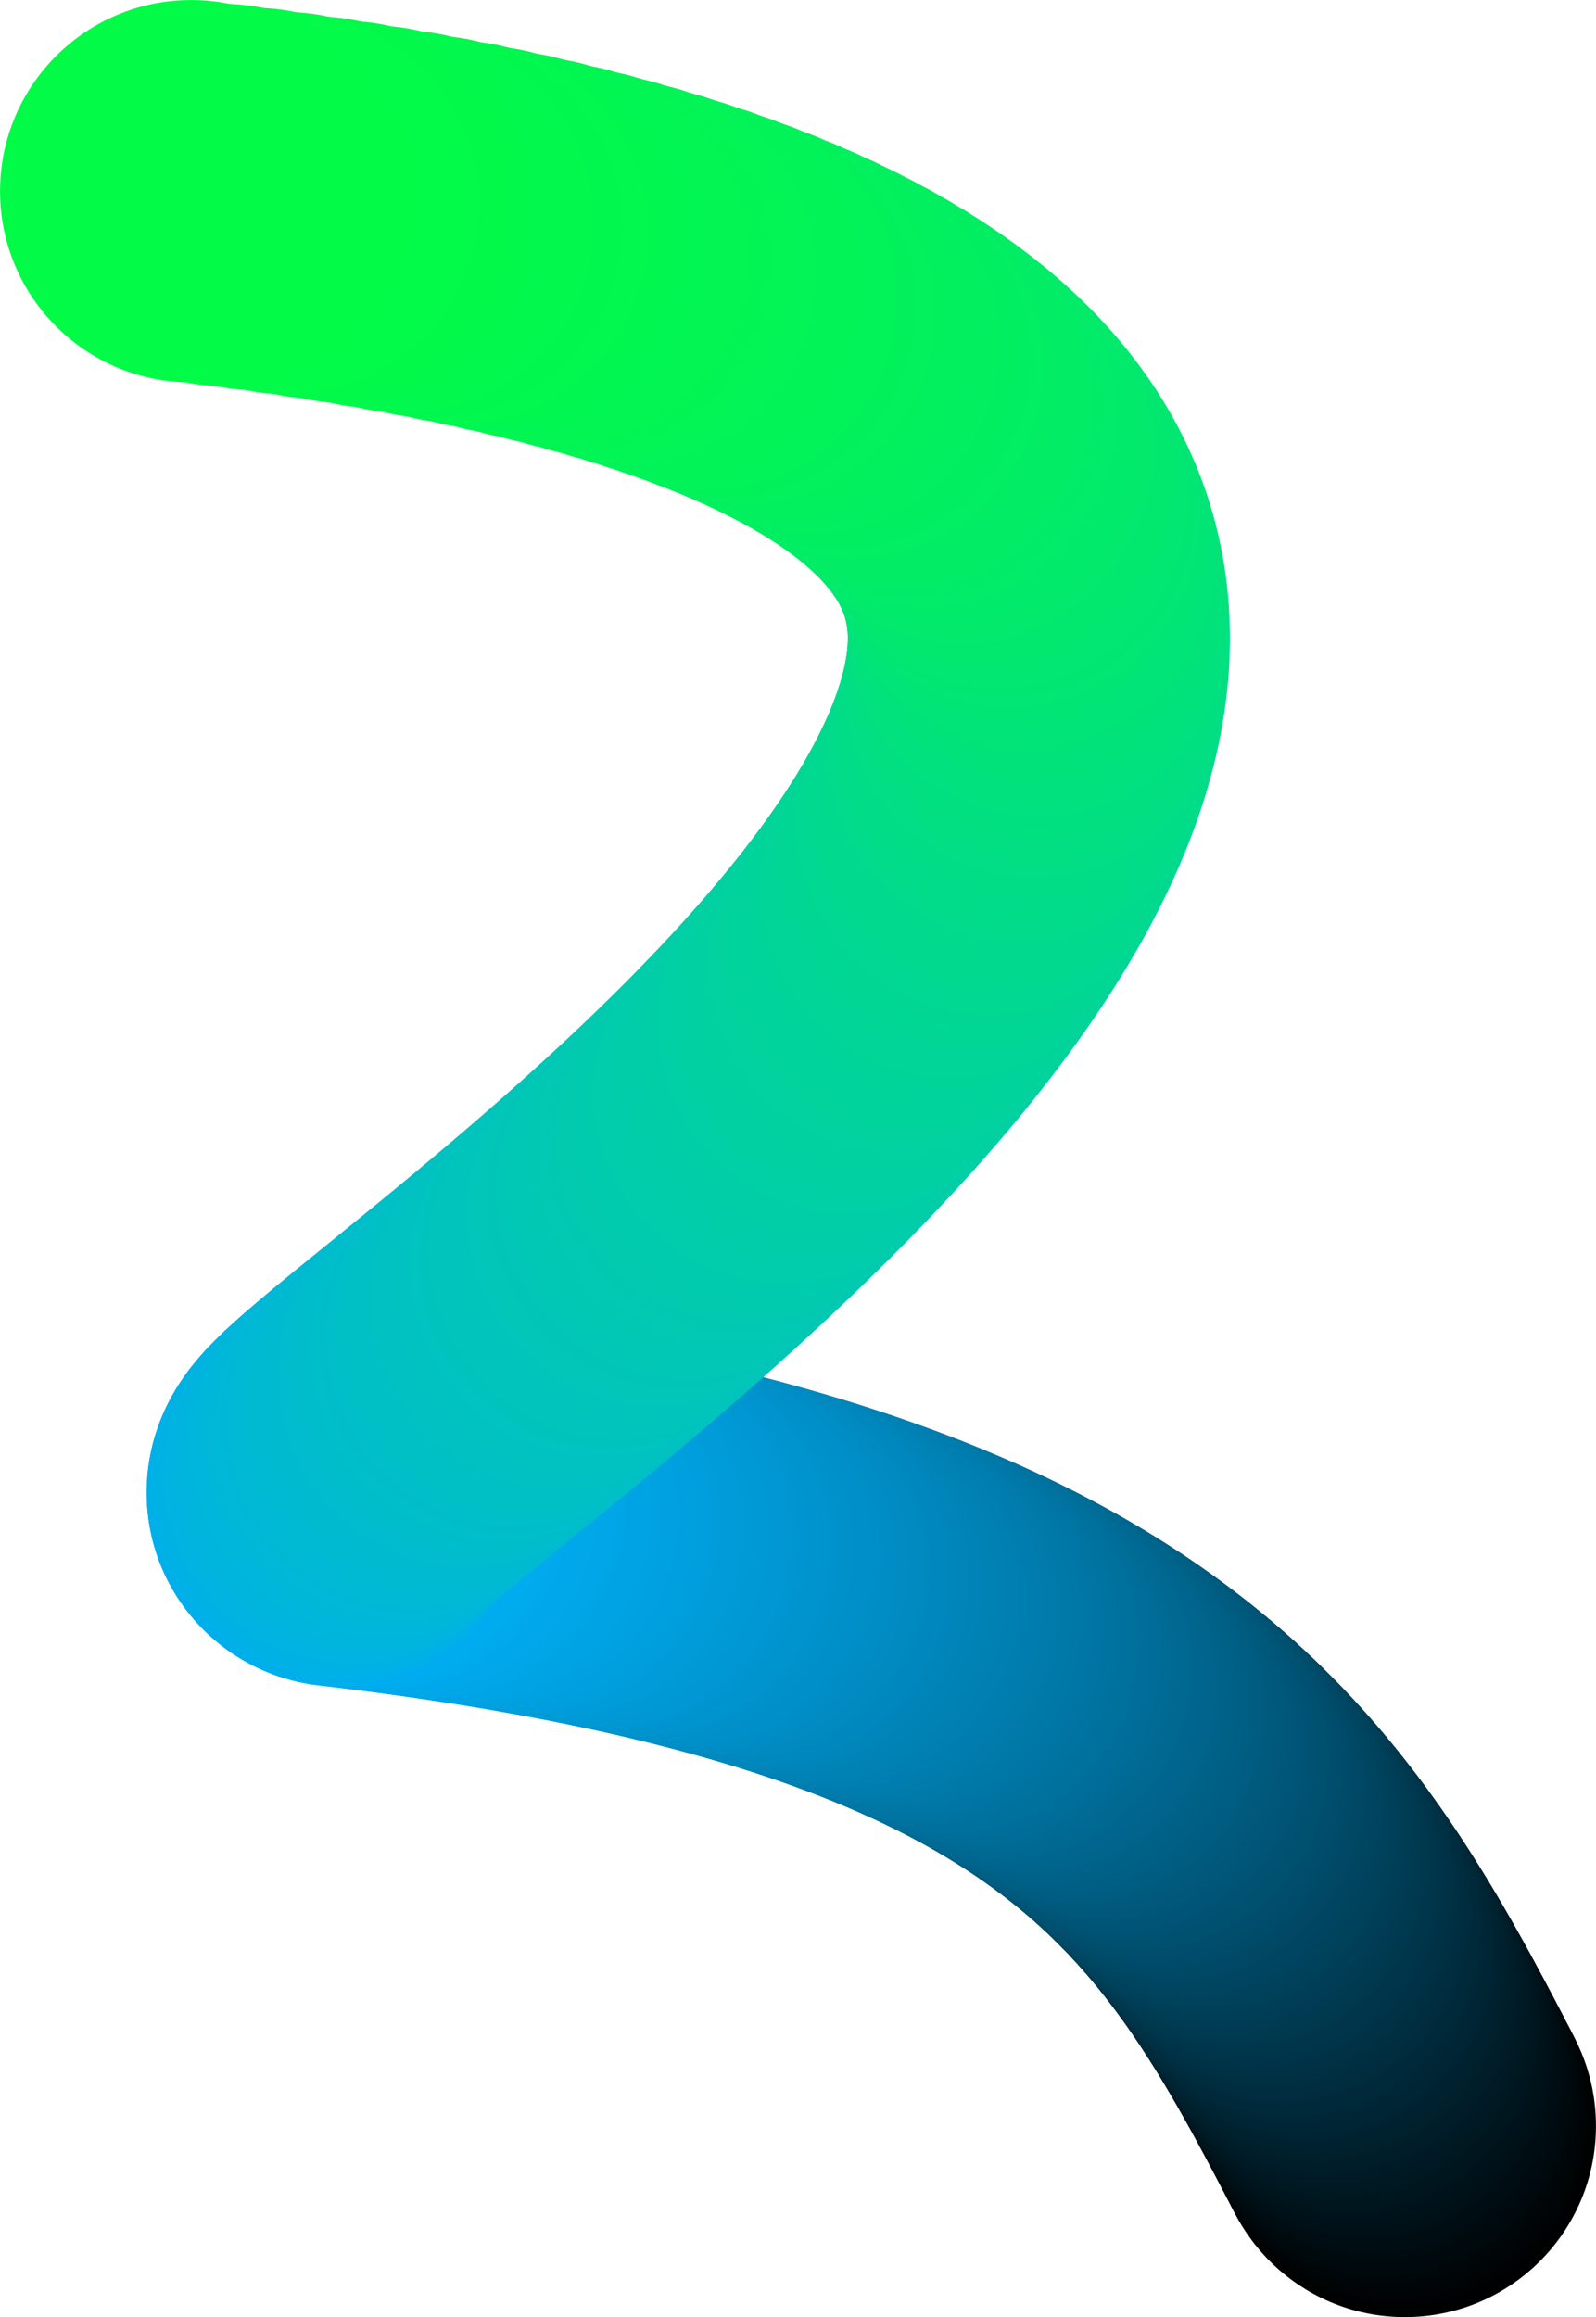 <svg xmlns="http://www.w3.org/2000/svg" viewBox="0 0 633.83 919.87"><circle cx="557.93" cy="843.98" r="75.88" style="stroke-width:0"/><circle cx="557.16" cy="842.48" r="75.88" style="fill:#000101;stroke-width:0"/><circle cx="556.39" cy="841" r="75.88" style="fill:#000102;stroke-width:0"/><circle cx="555.62" cy="839.51" r="75.88" style="fill:#000203;stroke-width:0"/><circle cx="554.84" cy="838.02" r="75.88" style="fill:#000304;stroke-width:0"/><circle cx="554.07" cy="836.54" r="75.88" style="fill:#000405;stroke-width:0"/><circle cx="553.3" cy="835.06" r="75.88" style="fill:#000406;stroke-width:0"/><circle cx="552.53" cy="833.59" r="75.88" style="fill:#000507;stroke-width:0"/><circle cx="551.76" cy="832.11" r="75.88" style="fill:#000608;stroke-width:0"/><circle cx="550.99" cy="830.64" r="75.88" style="fill:#000609;stroke-width:0"/><circle cx="550.22" cy="829.18" r="75.88" style="fill:#00070a;stroke-width:0"/><circle cx="549.45" cy="827.71" r="75.88" style="fill:#00080b;stroke-width:0"/><circle cx="548.67" cy="826.25" r="75.88" style="fill:#00090c;stroke-width:0"/><circle cx="547.9" cy="824.79" r="75.88" style="fill:#00090d;stroke-width:0"/><circle cx="547.13" cy="823.33" r="75.88" style="fill:#000a0e;stroke-width:0"/><circle cx="546.35" cy="821.87" r="75.88" style="fill:#000b0f;stroke-width:0"/><circle cx="545.58" cy="820.42" r="75.88" style="fill:#000b10;stroke-width:0"/><circle cx="544.8" cy="818.97" r="75.88" style="fill:#000c11;stroke-width:0"/><circle cx="544.02" cy="817.53" r="75.88" style="fill:#000d12;stroke-width:0"/><circle cx="543.24" cy="816.08" r="75.88" style="fill:#000e13;stroke-width:0"/><circle cx="542.46" cy="814.64" r="75.88" style="fill:#000e14;stroke-width:0"/><circle cx="541.68" cy="813.2" r="75.88" style="fill:#000f15;stroke-width:0"/><circle cx="540.89" cy="811.77" r="75.88" style="fill:#001016;stroke-width:0"/><circle cx="540.11" cy="810.34" r="75.88" style="fill:#001017;stroke-width:0"/><circle cx="539.32" cy="808.91" r="75.88" style="fill:#001118;stroke-width:0"/><circle cx="538.53" cy="807.48" r="75.88" style="fill:#001219;stroke-width:0"/><circle cx="537.74" cy="806.06" r="75.88" style="fill:#00131a;stroke-width:0"/><circle cx="536.94" cy="804.64" r="75.88" style="fill:#00131b;stroke-width:0"/><circle cx="536.14" cy="803.22" r="75.88" style="fill:#00141c;stroke-width:0"/><circle cx="535.34" cy="801.8" r="75.88" style="fill:#00151d;stroke-width:0"/><circle cx="534.54" cy="800.39" r="75.88" style="fill:#00161e;stroke-width:0"/><circle cx="533.74" cy="798.98" r="75.88" style="fill:#00161f;stroke-width:0"/><circle cx="532.93" cy="797.58" r="75.88" style="fill:#001720;stroke-width:0"/><circle cx="532.12" cy="796.17" r="75.88" style="fill:#001821;stroke-width:0"/><circle cx="531.31" cy="794.77" r="75.88" style="fill:#001822;stroke-width:0"/><circle cx="530.49" cy="793.38" r="75.88" style="fill:#001923;stroke-width:0"/><circle cx="529.67" cy="791.98" r="75.88" style="fill:#001a24;stroke-width:0"/><circle cx="528.85" cy="790.59" r="75.88" style="fill:#001b25;stroke-width:0"/><circle cx="528.02" cy="789.2" r="75.88" style="fill:#001b26;stroke-width:0"/><circle cx="527.19" cy="787.82" r="75.88" style="fill:#001c27;stroke-width:0"/><circle cx="526.36" cy="786.44" r="75.88" style="fill:#001d28;stroke-width:0"/><circle cx="525.52" cy="785.06" r="75.88" style="fill:#001d29;stroke-width:0"/><circle cx="524.68" cy="783.69" r="75.88" style="fill:#001e2a;stroke-width:0"/><circle cx="523.83" cy="782.31" r="75.88" style="fill:#001f2b;stroke-width:0"/><circle cx="522.98" cy="780.95" r="75.88" style="fill:#00202c;stroke-width:0"/><circle cx="522.13" cy="779.58" r="75.88" style="fill:#00202d;stroke-width:0"/><circle cx="521.27" cy="778.22" r="75.88" style="fill:#00212e;stroke-width:0"/><circle cx="520.41" cy="776.86" r="75.88" style="fill:#00222f;stroke-width:0"/><circle cx="519.54" cy="775.5" r="75.88" style="fill:#002230;stroke-width:0"/><circle cx="518.67" cy="774.15" r="75.88" style="fill:#002331;stroke-width:0"/><circle cx="517.79" cy="772.8" r="75.88" style="fill:#002432;stroke-width:0"/><circle cx="516.91" cy="771.45" r="75.88" style="fill:#002533;stroke-width:0"/><circle cx="516.03" cy="770.11" r="75.88" style="fill:#002534;stroke-width:0"/><circle cx="515.13" cy="768.77" r="75.88" style="fill:#002635;stroke-width:0"/><circle cx="514.24" cy="767.44" r="75.88" style="fill:#002736;stroke-width:0"/><circle cx="513.33" cy="766.1" r="75.88" style="fill:#002737;stroke-width:0"/><circle cx="512.43" cy="764.77" r="75.88" style="fill:#002838;stroke-width:0"/><circle cx="511.51" cy="763.45" r="75.88" style="fill:#002939;stroke-width:0"/><circle cx="510.59" cy="762.13" r="75.88" style="fill:#002a3a;stroke-width:0"/><circle cx="509.67" cy="760.81" r="75.88" style="fill:#002a3b;stroke-width:0"/><circle cx="508.74" cy="759.49" r="75.88" style="fill:#002b3c;stroke-width:0"/><circle cx="507.8" cy="758.18" r="75.88" style="fill:#002c3d;stroke-width:0"/><circle cx="506.86" cy="756.87" r="75.88" style="fill:#002c3e;stroke-width:0"/><circle cx="505.91" cy="755.56" r="75.88" style="fill:#002d3f;stroke-width:0"/><circle cx="504.96" cy="754.26" r="75.88" style="fill:#002e40;stroke-width:0"/><circle cx="503.99" cy="752.96" r="75.88" style="fill:#002f41;stroke-width:0"/><circle cx="503.02" cy="751.67" r="75.88" style="fill:#002f42;stroke-width:0"/><circle cx="502.05" cy="750.38" r="75.88" style="fill:#003043;stroke-width:0"/><circle cx="501.07" cy="749.09" r="75.88" style="fill:#003144;stroke-width:0"/><circle cx="500.08" cy="747.81" r="75.88" style="fill:#003145;stroke-width:0"/><circle cx="499.08" cy="746.53" r="75.88" style="fill:#003246;stroke-width:0"/><circle cx="498.08" cy="745.25" r="75.88" style="fill:#003347;stroke-width:0"/><circle cx="497.07" cy="743.97" r="75.88" style="fill:#003448;stroke-width:0"/><circle cx="496.05" cy="742.7" r="75.88" style="fill:#003449;stroke-width:0"/><circle cx="495.03" cy="741.44" r="75.88" style="fill:#00354a;stroke-width:0"/><circle cx="494" cy="740.18" r="75.88" style="fill:#00364b;stroke-width:0"/><circle cx="492.96" cy="738.92" r="75.88" style="fill:#00364c;stroke-width:0"/><circle cx="491.91" cy="737.66" r="75.88" style="fill:#00374d;stroke-width:0"/><circle cx="490.85" cy="736.41" r="75.88" style="fill:#00384e;stroke-width:0"/><circle cx="489.79" cy="735.16" r="75.88" style="fill:#00394f;stroke-width:0"/><circle cx="488.72" cy="733.92" r="75.88" style="fill:#003950;stroke-width:0"/><circle cx="487.64" cy="732.68" r="75.88" style="fill:#003a51;stroke-width:0"/><circle cx="486.55" cy="731.44" r="75.88" style="fill:#003b52;stroke-width:0"/><circle cx="485.45" cy="730.21" r="75.88" style="fill:#003b53;stroke-width:0"/><circle cx="484.34" cy="728.98" r="75.88" style="fill:#003c54;stroke-width:0"/><circle cx="483.23" cy="727.76" r="75.88" style="fill:#003d55;stroke-width:0"/><circle cx="482.11" cy="726.54" r="75.88" style="fill:#003e56;stroke-width:0"/><circle cx="480.98" cy="725.32" r="75.88" style="fill:#003e57;stroke-width:0"/><circle cx="479.83" cy="724.1" r="75.88" style="fill:#003f58;stroke-width:0"/><circle cx="478.68" cy="722.89" r="75.88" style="fill:#004059;stroke-width:0"/><circle cx="477.53" cy="721.69" r="75.88" style="fill:#00415a;stroke-width:0"/><circle cx="476.36" cy="720.49" r="75.88" style="fill:#00415b;stroke-width:0"/><circle cx="475.18" cy="719.29" r="75.88" style="fill:#00425c;stroke-width:0"/><circle cx="473.99" cy="718.1" r="75.88" style="fill:#00435d;stroke-width:0"/><circle cx="472.79" cy="716.91" r="75.88" style="fill:#00435e;stroke-width:0"/><circle cx="471.59" cy="715.72" r="75.88" style="fill:#00445f;stroke-width:0"/><circle cx="470.37" cy="714.54" r="75.88" style="fill:#004560;stroke-width:0"/><circle cx="469.14" cy="713.36" r="75.88" style="fill:#004661;stroke-width:0"/><circle cx="467.91" cy="712.19" r="75.88" style="fill:#004662;stroke-width:0"/><circle cx="466.66" cy="711.02" r="75.88" style="fill:#004763;stroke-width:0"/><circle cx="465.4" cy="709.85" r="75.88" style="fill:#004864;stroke-width:0"/><circle cx="464.13" cy="708.69" r="75.88" style="fill:#004865;stroke-width:0"/><circle cx="462.86" cy="707.53" r="75.88" style="fill:#004966;stroke-width:0"/><circle cx="461.57" cy="706.38" r="75.88" style="fill:#004a67;stroke-width:0"/><circle cx="460.27" cy="705.23" r="75.88" style="fill:#004b68;stroke-width:0"/><circle cx="458.96" cy="704.08" r="75.88" style="fill:#004b69;stroke-width:0"/><circle cx="457.63" cy="702.94" r="75.88" style="fill:#004c6a;stroke-width:0"/><circle cx="456.3" cy="701.8" r="75.88" style="fill:#004d6b;stroke-width:0"/><circle cx="454.96" cy="700.67" r="75.88" style="fill:#004d6c;stroke-width:0"/><circle cx="453.6" cy="699.54" r="75.88" style="fill:#004e6d;stroke-width:0"/><circle cx="452.23" cy="698.42" r="75.88" style="fill:#004f6e;stroke-width:0"/><circle cx="450.86" cy="697.3" r="75.88" style="fill:#00506f;stroke-width:0"/><circle cx="449.47" cy="696.18" r="75.88" style="fill:#005070;stroke-width:0"/><circle cx="448.06" cy="695.07" r="75.88" style="fill:#005171;stroke-width:0"/><circle cx="446.65" cy="693.96" r="75.88" style="fill:#005272;stroke-width:0"/><circle cx="445.22" cy="692.86" r="75.88" style="fill:#005273;stroke-width:0"/><circle cx="443.79" cy="691.76" r="75.88" style="fill:#005374;stroke-width:0"/><circle cx="442.34" cy="690.66" r="75.88" style="fill:#005475;stroke-width:0"/><circle cx="440.87" cy="689.57" r="75.88" style="fill:#005576;stroke-width:0"/><circle cx="439.4" cy="688.49" r="75.88" style="fill:#057;stroke-width:0"/><circle cx="437.91" cy="687.4" r="75.88" style="fill:#005678;stroke-width:0"/><circle cx="436.41" cy="686.33" r="75.88" style="fill:#005779;stroke-width:0"/><circle cx="434.9" cy="685.25" r="75.88" style="fill:#00577a;stroke-width:0"/><circle cx="433.37" cy="684.18" r="75.88" style="fill:#00587b;stroke-width:0"/><circle cx="431.83" cy="683.12" r="75.88" style="fill:#00597c;stroke-width:0"/><circle cx="430.28" cy="682.06" r="75.88" style="fill:#005a7d;stroke-width:0"/><circle cx="428.72" cy="681" r="75.88" style="fill:#005a7e;stroke-width:0"/><circle cx="427.14" cy="679.95" r="75.88" style="fill:#005b7f;stroke-width:0"/><circle cx="425.55" cy="678.91" r="75.88" style="fill:#005c80;stroke-width:0"/><circle cx="423.94" cy="677.87" r="75.88" style="fill:#005c81;stroke-width:0"/><circle cx="422.32" cy="676.83" r="75.88" style="fill:#005d82;stroke-width:0"/><circle cx="420.69" cy="675.79" r="75.88" style="fill:#005e83;stroke-width:0"/><circle cx="419.04" cy="674.77" r="75.88" style="fill:#005f84;stroke-width:0"/><circle cx="417.38" cy="673.74" r="75.88" style="fill:#005f85;stroke-width:0"/><circle cx="415.71" cy="672.72" r="75.88" style="fill:#006086;stroke-width:0"/><circle cx="414.02" cy="671.71" r="75.88" style="fill:#006187;stroke-width:0"/><circle cx="412.31" cy="670.7" r="75.88" style="fill:#006188;stroke-width:0"/><circle cx="410.59" cy="669.69" r="75.88" style="fill:#006289;stroke-width:0"/><circle cx="408.86" cy="668.69" r="75.88" style="fill:#00638a;stroke-width:0"/><circle cx="407.12" cy="667.7" r="75.88" style="fill:#00648b;stroke-width:0"/><circle cx="405.35" cy="666.7" r="75.88" style="fill:#00648c;stroke-width:0"/><circle cx="403.58" cy="665.72" r="75.88" style="fill:#00658d;stroke-width:0"/><circle cx="401.79" cy="664.74" r="75.88" style="fill:#00668e;stroke-width:0"/><circle cx="399.98" cy="663.76" r="75.88" style="fill:#00668f;stroke-width:0"/><circle cx="398.16" cy="662.79" r="75.88" style="fill:#006790;stroke-width:0"/><circle cx="396.32" cy="661.82" r="75.88" style="fill:#006891;stroke-width:0"/><circle cx="394.47" cy="660.85" r="75.88" style="fill:#006992;stroke-width:0"/><circle cx="392.6" cy="659.9" r="75.88" style="fill:#006993;stroke-width:0"/><circle cx="390.71" cy="658.94" r="75.88" style="fill:#006a94;stroke-width:0"/><circle cx="388.81" cy="657.99" r="75.88" style="fill:#006b95;stroke-width:0"/><circle cx="386.9" cy="657.05" r="75.88" style="fill:#006c96;stroke-width:0"/><circle cx="384.97" cy="656.11" r="75.88" style="fill:#006c97;stroke-width:0"/><circle cx="383.02" cy="655.17" r="75.88" style="fill:#006d98;stroke-width:0"/><circle cx="381.06" cy="654.25" r="75.88" style="fill:#006e99;stroke-width:0"/><circle cx="379.08" cy="653.32" r="75.88" style="fill:#006e9a;stroke-width:0"/><circle cx="377.08" cy="652.4" r="75.88" style="fill:#006f9b;stroke-width:0"/><circle cx="375.07" cy="651.49" r="75.88" style="fill:#00709c;stroke-width:0"/><circle cx="373.04" cy="650.58" r="75.88" style="fill:#00719d;stroke-width:0"/><circle cx="370.99" cy="649.67" r="75.88" style="fill:#00719e;stroke-width:0"/><circle cx="368.93" cy="648.77" r="75.88" style="fill:#00729f;stroke-width:0"/><circle cx="366.85" cy="647.88" r="75.88" style="fill:#0073a0;stroke-width:0"/><circle cx="364.75" cy="646.99" r="75.88" style="fill:#0073a1;stroke-width:0"/><circle cx="362.63" cy="646.1" r="75.88" style="fill:#0074a2;stroke-width:0"/><circle cx="360.5" cy="645.22" r="75.88" style="fill:#0075a3;stroke-width:0"/><circle cx="358.35" cy="644.35" r="75.88" style="fill:#0076a4;stroke-width:0"/><circle cx="356.18" cy="643.48" r="75.88" style="fill:#0076a5;stroke-width:0"/><circle cx="354" cy="642.61" r="75.88" style="fill:#0077a6;stroke-width:0"/><circle cx="351.8" cy="641.75" r="75.88" style="fill:#0078a7;stroke-width:0"/><circle cx="349.58" cy="640.9" r="75.88" style="fill:#0078a8;stroke-width:0"/><circle cx="347.34" cy="640.05" r="75.88" style="fill:#0079a9;stroke-width:0"/><circle cx="345.08" cy="639.2" r="75.88" style="fill:#007aaa;stroke-width:0"/><circle cx="342.81" cy="638.36" r="75.88" style="fill:#007bab;stroke-width:0"/><circle cx="340.52" cy="637.53" r="75.88" style="fill:#007bac;stroke-width:0"/><circle cx="338.2" cy="636.7" r="75.88" style="fill:#007cad;stroke-width:0"/><circle cx="335.87" cy="635.87" r="75.88" style="fill:#007dae;stroke-width:0"/><circle cx="333.53" cy="635.06" r="75.88" style="fill:#007daf;stroke-width:0"/><circle cx="331.16" cy="634.24" r="75.88" style="fill:#007eb0;stroke-width:0"/><circle cx="328.77" cy="633.43" r="75.88" style="fill:#007fb1;stroke-width:0"/><circle cx="326.37" cy="632.63" r="75.88" style="fill:#0080b2;stroke-width:0"/><circle cx="323.94" cy="631.83" r="75.88" style="fill:#0080b3;stroke-width:0"/><circle cx="321.5" cy="631.04" r="75.88" style="fill:#0081b4;stroke-width:0"/><circle cx="319.04" cy="630.25" r="75.88" style="fill:#0082b5;stroke-width:0"/><circle cx="316.55" cy="629.47" r="75.88" style="fill:#0082b6;stroke-width:0"/><circle cx="314.05" cy="628.7" r="75.88" style="fill:#0083b7;stroke-width:0"/><circle cx="311.53" cy="627.92" r="75.88" style="fill:#0084b8;stroke-width:0"/><circle cx="308.99" cy="627.16" r="75.88" style="fill:#0085b9;stroke-width:0"/><circle cx="306.43" cy="626.4" r="75.88" style="fill:#0085ba;stroke-width:0"/><circle cx="303.85" cy="625.64" r="75.88" style="fill:#0086bb;stroke-width:0"/><circle cx="301.25" cy="624.89" r="75.88" style="fill:#0087bc;stroke-width:0"/><circle cx="298.63" cy="624.15" r="75.88" style="fill:#0087bd;stroke-width:0"/><circle cx="295.98" cy="623.41" r="75.88" style="fill:#0088be;stroke-width:0"/><circle cx="293.32" cy="622.68" r="75.88" style="fill:#0089bf;stroke-width:0"/><circle cx="290.64" cy="621.95" r="75.88" style="fill:#008ac0;stroke-width:0"/><circle cx="287.94" cy="621.23" r="75.88" style="fill:#008ac1;stroke-width:0"/><circle cx="285.21" cy="620.51" r="75.88" style="fill:#008bc2;stroke-width:0"/><circle cx="282.47" cy="619.8" r="75.88" style="fill:#008cc3;stroke-width:0"/><circle cx="279.7" cy="619.09" r="75.88" style="fill:#008cc4;stroke-width:0"/><circle cx="276.92" cy="618.39" r="75.88" style="fill:#008dc5;stroke-width:0"/><circle cx="274.11" cy="617.7" r="75.88" style="fill:#008ec6;stroke-width:0"/><circle cx="271.28" cy="617.01" r="75.88" style="fill:#008fc7;stroke-width:0"/><circle cx="268.43" cy="616.32" r="75.88" style="fill:#008fc8;stroke-width:0"/><circle cx="265.56" cy="615.64" r="75.88" style="fill:#0090c9;stroke-width:0"/><circle cx="262.66" cy="614.97" r="75.88" style="fill:#0091ca;stroke-width:0"/><circle cx="259.75" cy="614.3" r="75.88" style="fill:#0091cb;stroke-width:0"/><circle cx="256.81" cy="613.64" r="75.88" style="fill:#0092cc;stroke-width:0"/><circle cx="253.85" cy="612.99" r="75.88" style="fill:#0093cd;stroke-width:0"/><circle cx="250.87" cy="612.34" r="75.88" style="fill:#0094ce;stroke-width:0"/><circle cx="247.86" cy="611.69" r="75.88" style="fill:#0094cf;stroke-width:0"/><circle cx="244.84" cy="611.06" r="75.88" style="fill:#0095d0;stroke-width:0"/><circle cx="241.79" cy="610.42" r="75.88" style="fill:#0096d1;stroke-width:0"/><circle cx="238.72" cy="609.8" r="75.88" style="fill:#0097d2;stroke-width:0"/><circle cx="235.62" cy="609.17" r="75.88" style="fill:#0097d3;stroke-width:0"/><circle cx="232.51" cy="608.56" r="75.88" style="fill:#0098d4;stroke-width:0"/><circle cx="229.37" cy="607.95" r="75.88" style="fill:#0099d5;stroke-width:0"/><circle cx="226.21" cy="607.35" r="75.88" style="fill:#0099d6;stroke-width:0"/><circle cx="223.02" cy="606.75" r="75.88" style="fill:#009ad7;stroke-width:0"/><circle cx="219.81" cy="606.15" r="75.88" style="fill:#009bd8;stroke-width:0"/><circle cx="216.58" cy="605.57" r="75.88" style="fill:#009cd9;stroke-width:0"/><circle cx="213.32" cy="604.99" r="75.88" style="fill:#009cda;stroke-width:0"/><circle cx="210.05" cy="604.41" r="75.88" style="fill:#009ddb;stroke-width:0"/><circle cx="206.74" cy="603.84" r="75.88" style="fill:#009edc;stroke-width:0"/><circle cx="203.42" cy="603.28" r="75.88" style="fill:#009edd;stroke-width:0"/><circle cx="200.07" cy="602.72" r="75.88" style="fill:#009fde;stroke-width:0"/><circle cx="196.69" cy="602.17" r="75.88" style="fill:#00a0df;stroke-width:0"/><circle cx="193.29" cy="601.63" r="75.88" style="fill:#00a1e0;stroke-width:0"/><circle cx="189.87" cy="601.09" r="75.88" style="fill:#00a1e1;stroke-width:0"/><circle cx="186.43" cy="600.56" r="75.88" style="fill:#00a2e2;stroke-width:0"/><circle cx="182.95" cy="600.03" r="75.88" style="fill:#00a3e3;stroke-width:0"/><circle cx="179.46" cy="599.51" r="75.88" style="fill:#00a3e4;stroke-width:0"/><circle cx="175.94" cy="598.99" r="75.88" style="fill:#00a4e5;stroke-width:0"/><circle cx="172.39" cy="598.48" r="75.88" style="fill:#00a5e6;stroke-width:0"/><circle cx="168.82" cy="597.98" r="75.88" style="fill:#00a6e7;stroke-width:0"/><circle cx="165.23" cy="597.48" r="75.88" style="fill:#00a6e8;stroke-width:0"/><circle cx="161.61" cy="596.99" r="75.88" style="fill:#00a7e9;stroke-width:0"/><circle cx="157.97" cy="596.51" r="75.88" style="fill:#00a8ea;stroke-width:0"/><circle cx="154.29" cy="596.03" r="75.88" style="fill:#00a8eb;stroke-width:0"/><circle cx="150.6" cy="595.56" r="75.88" style="fill:#00a9ec;stroke-width:0"/><circle cx="146.88" cy="595.09" r="75.88" style="fill:#00aaed;stroke-width:0"/><circle cx="143.13" cy="594.63" r="75.88" style="fill:#00abee;stroke-width:0"/><circle cx="139.36" cy="594.18" r="75.88" style="fill:#00abef;stroke-width:0"/><circle cx="135.56" cy="593.73" r="75.88" style="fill:#00acf0;stroke-width:0"/><circle cx="134.97" cy="593.61" r="75.88" style="fill:#00acef;stroke-width:0"/><circle cx="134.54" cy="593.4" r="75.88" style="fill:#00adee;stroke-width:0"/><circle cx="134.25" cy="593.1" r="75.88" style="fill:#00aded;stroke-width:0"/><circle cx="134.12" cy="592.72" r="75.88" style="fill:#00aeec;stroke-width:0"/><circle cx="134.13" cy="592.26" r="75.88" style="fill:#00aeeb;stroke-width:0"/><circle cx="134.29" cy="591.71" r="75.88" style="fill:#00afea;stroke-width:0"/><circle cx="134.58" cy="591.08" r="75.88" style="fill:#00afe9;stroke-width:0"/><circle cx="135.02" cy="590.36" r="75.88" style="fill:#00b0e8;stroke-width:0"/><circle cx="135.59" cy="589.57" r="75.88" style="fill:#00b0e7;stroke-width:0"/><circle cx="136.29" cy="588.7" r="75.88" style="fill:#00b1e6;stroke-width:0"/><circle cx="137.13" cy="587.75" r="75.88" style="fill:#00b1e5;stroke-width:0"/><circle cx="138.09" cy="586.72" r="75.88" style="fill:#00b2e4;stroke-width:0"/><circle cx="139.17" cy="585.61" r="75.88" style="fill:#00b2e3;stroke-width:0"/><circle cx="140.38" cy="584.43" r="75.88" style="fill:#00b3e2;stroke-width:0"/><circle cx="141.71" cy="583.17" r="75.88" style="fill:#00b3e1;stroke-width:0"/><circle cx="143.15" cy="581.84" r="75.88" style="fill:#00b3e0;stroke-width:0"/><circle cx="144.71" cy="580.43" r="75.88" style="fill:#00b4df;stroke-width:0"/><circle cx="146.38" cy="578.96" r="75.88" style="fill:#00b4de;stroke-width:0"/><circle cx="148.15" cy="577.41" r="75.88" style="fill:#00b5dd;stroke-width:0"/><circle cx="150.04" cy="575.79" r="75.88" style="fill:#00b5dc;stroke-width:0"/><circle cx="152.02" cy="574.1" r="75.88" style="fill:#00b6db;stroke-width:0"/><circle cx="154.11" cy="572.35" r="75.88" style="fill:#00b6da;stroke-width:0"/><circle cx="156.29" cy="570.52" r="75.88" style="fill:#00b7d9;stroke-width:0"/><circle cx="158.57" cy="568.63" r="75.88" style="fill:#00b7d8;stroke-width:0"/><circle cx="160.94" cy="566.68" r="75.88" style="fill:#00b8d7;stroke-width:0"/><circle cx="163.4" cy="564.66" r="75.88" style="fill:#00b8d6;stroke-width:0"/><circle cx="165.95" cy="562.57" r="75.88" style="fill:#00b9d5;stroke-width:0"/><circle cx="168.58" cy="560.43" r="75.88" style="fill:#00b9d4;stroke-width:0"/><circle cx="171.29" cy="558.22" r="75.88" style="fill:#00b9d3;stroke-width:0"/><circle cx="174.08" cy="555.95" r="75.88" style="fill:#00bad2;stroke-width:0"/><circle cx="176.95" cy="553.62" r="75.88" style="fill:#00bad1;stroke-width:0"/><circle cx="179.89" cy="551.23" r="75.88" style="fill:#00bbd0;stroke-width:0"/><circle cx="182.9" cy="548.78" r="75.88" style="fill:#00bbcf;stroke-width:0"/><circle cx="185.98" cy="546.28" r="75.88" style="fill:#00bcce;stroke-width:0"/><circle cx="189.12" cy="543.72" r="75.88" style="fill:#00bccd;stroke-width:0"/><circle cx="192.33" cy="541.1" r="75.88" style="fill:#00bdcc;stroke-width:0"/><circle cx="195.6" cy="538.43" r="75.88" style="fill:#00bdcb;stroke-width:0"/><circle cx="198.92" cy="535.71" r="75.88" style="fill:#00beca;stroke-width:0"/><circle cx="202.3" cy="532.93" r="75.88" style="fill:#00bec9;stroke-width:0"/><circle cx="205.72" cy="530.11" r="75.88" style="fill:#00bfc8;stroke-width:0"/><circle cx="209.2" cy="527.23" r="75.88" style="fill:#00bfc7;stroke-width:0"/><circle cx="212.73" cy="524.3" r="75.88" style="fill:#00c0c6;stroke-width:0"/><circle cx="216.29" cy="521.32" r="75.88" style="fill:#01c0c5;stroke-width:0"/><circle cx="219.9" cy="518.3" r="75.88" style="fill:#01c0c4;stroke-width:0"/><circle cx="223.55" cy="515.23" r="75.88" style="fill:#01c1c3;stroke-width:0"/><circle cx="227.23" cy="512.11" r="75.88" style="fill:#01c1c2;stroke-width:0"/><circle cx="230.94" cy="508.95" r="75.88" style="fill:#01c2c1;stroke-width:0"/><circle cx="234.69" cy="505.75" r="75.88" style="fill:#01c2c0;stroke-width:0"/><circle cx="238.46" cy="502.5" r="75.88" style="fill:#01c3bf;stroke-width:0"/><circle cx="242.25" cy="499.21" r="75.88" style="fill:#01c3be;stroke-width:0"/><circle cx="246.07" cy="495.87" r="75.88" style="fill:#01c4bd;stroke-width:0"/><circle cx="249.91" cy="492.5" r="75.88" style="fill:#01c4bc;stroke-width:0"/><circle cx="253.76" cy="489.09" r="75.88" style="fill:#01c5bb;stroke-width:0"/><circle cx="257.63" cy="485.64" r="75.88" style="fill:#01c5ba;stroke-width:0"/><circle cx="261.5" cy="482.15" r="75.88" style="fill:#01c6b9;stroke-width:0"/><circle cx="265.39" cy="478.63" r="75.88" style="fill:#01c6b8;stroke-width:0"/><circle cx="269.28" cy="475.07" r="75.88" style="fill:#01c6b7;stroke-width:0"/><circle cx="273.17" cy="471.48" r="75.88" style="fill:#01c7b6;stroke-width:0"/><circle cx="277.07" cy="467.85" r="75.88" style="fill:#01c7b5;stroke-width:0"/><circle cx="280.96" cy="464.19" r="75.88" style="fill:#01c8b4;stroke-width:0"/><circle cx="284.84" cy="460.5" r="75.88" style="fill:#01c8b3;stroke-width:0"/><circle cx="288.72" cy="456.77" r="75.88" style="fill:#01c9b2;stroke-width:0"/><circle cx="292.59" cy="453.02" r="75.88" style="fill:#01c9b1;stroke-width:0"/><circle cx="296.44" cy="449.24" r="75.88" style="fill:#01cab0;stroke-width:0"/><circle cx="300.28" cy="445.43" r="75.88" style="fill:#01caaf;stroke-width:0"/><circle cx="304.1" cy="441.59" r="75.88" style="fill:#01cbae;stroke-width:0"/><circle cx="307.9" cy="437.73" r="75.88" style="fill:#01cbad;stroke-width:0"/><circle cx="311.67" cy="433.84" r="75.88" style="fill:#01ccac;stroke-width:0"/><circle cx="315.42" cy="429.93" r="75.88" style="fill:#01ccab;stroke-width:0"/><circle cx="319.13" cy="425.99" r="75.88" style="fill:#01cdaa;stroke-width:0"/><circle cx="322.82" cy="422.03" r="75.88" style="fill:#01cda9;stroke-width:0"/><circle cx="326.47" cy="418.05" r="75.88" style="fill:#01cda8;stroke-width:0"/><circle cx="330.08" cy="414.05" r="75.88" style="fill:#01cea7;stroke-width:0"/><circle cx="333.65" cy="410.03" r="75.88" style="fill:#01cea6;stroke-width:0"/><circle cx="337.18" cy="405.99" r="75.88" style="fill:#01cfa5;stroke-width:0"/><circle cx="340.66" cy="401.94" r="75.88" style="fill:#01cfa4;stroke-width:0"/><circle cx="344.09" cy="397.87" r="75.88" style="fill:#01d0a3;stroke-width:0"/><circle cx="347.47" cy="393.78" r="75.88" style="fill:#01d0a2;stroke-width:0"/><circle cx="350.8" cy="389.67" r="75.88" style="fill:#01d1a1;stroke-width:0"/><circle cx="354.07" cy="385.56" r="75.88" style="fill:#01d1a0;stroke-width:0"/><circle cx="357.28" cy="381.42" r="75.88" style="fill:#01d29f;stroke-width:0"/><circle cx="360.43" cy="377.28" r="75.88" style="fill:#01d29e;stroke-width:0"/><circle cx="363.52" cy="373.13" r="75.88" style="fill:#01d39d;stroke-width:0"/><circle cx="366.53" cy="368.96" r="75.88" style="fill:#01d39c;stroke-width:0"/><circle cx="369.48" cy="364.79" r="75.88" style="fill:#01d49b;stroke-width:0"/><circle cx="372.35" cy="360.61" r="75.88" style="fill:#01d49a;stroke-width:0"/><circle cx="375.15" cy="356.42" r="75.88" style="fill:#01d499;stroke-width:0"/><circle cx="377.87" cy="352.23" r="75.88" style="fill:#01d598;stroke-width:0"/><circle cx="380.51" cy="348.02" r="75.88" style="fill:#01d597;stroke-width:0"/><circle cx="383.06" cy="343.82" r="75.88" style="fill:#01d696;stroke-width:0"/><circle cx="385.53" cy="339.61" r="75.88" style="fill:#01d695;stroke-width:0"/><circle cx="387.91" cy="335.4" r="75.88" style="fill:#01d794;stroke-width:0"/><circle cx="390.19" cy="331.19" r="75.88" style="fill:#01d793;stroke-width:0"/><circle cx="392.39" cy="326.97" r="75.88" style="fill:#01d892;stroke-width:0"/><circle cx="394.48" cy="322.76" r="75.88" style="fill:#01d891;stroke-width:0"/><circle cx="396.47" cy="318.54" r="75.88" style="fill:#01d990;stroke-width:0"/><circle cx="398.37" cy="314.33" r="75.88" style="fill:#01d98f;stroke-width:0"/><circle cx="400.15" cy="310.13" r="75.88" style="fill:#01da8e;stroke-width:0"/><circle cx="401.83" cy="305.92" r="75.88" style="fill:#01da8d;stroke-width:0"/><circle cx="403.4" cy="301.72" r="75.88" style="fill:#01da8c;stroke-width:0"/><circle cx="404.85" cy="297.53" r="75.88" style="fill:#01db8b;stroke-width:0"/><circle cx="406.19" cy="293.34" r="75.88" style="fill:#01db8a;stroke-width:0"/><circle cx="407.4" cy="289.17" r="75.88" style="fill:#01dc89;stroke-width:0"/><circle cx="408.5" cy="284.99" r="75.88" style="fill:#01dc88;stroke-width:0"/><circle cx="409.47" cy="280.83" r="75.88" style="fill:#01dd87;stroke-width:0"/><circle cx="410.32" cy="276.68" r="75.88" style="fill:#01dd86;stroke-width:0"/><circle cx="411.03" cy="272.55" r="75.88" style="fill:#01de85;stroke-width:0"/><circle cx="411.61" cy="268.42" r="75.88" style="fill:#01de84;stroke-width:0"/><circle cx="412.06" cy="264.31" r="75.88" style="fill:#01df83;stroke-width:0"/><circle cx="412.37" cy="260.21" r="75.88" style="fill:#01df82;stroke-width:0"/><circle cx="412.53" cy="256.12" r="75.88" style="fill:#01e081;stroke-width:0"/><circle cx="412.56" cy="252.06" r="75.88" style="fill:#01e080;stroke-width:0"/><circle cx="412.44" cy="248.01" r="75.88" style="fill:#01e17f;stroke-width:0"/><circle cx="412.17" cy="243.97" r="75.88" style="fill:#01e17e;stroke-width:0"/><circle cx="411.75" cy="239.96" r="75.88" style="fill:#01e17d;stroke-width:0"/><circle cx="411.17" cy="235.97" r="75.88" style="fill:#01e27c;stroke-width:0"/><circle cx="410.44" cy="231.99" r="75.88" style="fill:#01e27b;stroke-width:0"/><circle cx="409.54" cy="228.04" r="75.88" style="fill:#01e37a;stroke-width:0"/><circle cx="408.49" cy="224.11" r="75.88" style="fill:#01e379;stroke-width:0"/><circle cx="407.27" cy="220.21" r="75.88" style="fill:#01e478;stroke-width:0"/><circle cx="405.88" cy="216.33" r="75.88" style="fill:#01e477;stroke-width:0"/><circle cx="404.32" cy="212.48" r="75.88" style="fill:#01e576;stroke-width:0"/><circle cx="402.59" cy="208.65" r="75.88" style="fill:#01e575;stroke-width:0"/><circle cx="400.68" cy="204.85" r="75.88" style="fill:#01e674;stroke-width:0"/><circle cx="398.59" cy="201.07" r="75.88" style="fill:#01e673;stroke-width:0"/><circle cx="396.33" cy="197.33" r="75.88" style="fill:#01e772;stroke-width:0"/><circle cx="393.87" cy="193.62" r="75.88" style="fill:#01e771;stroke-width:0"/><circle cx="391.23" cy="189.94" r="75.88" style="fill:#02e770;stroke-width:0"/><circle cx="388.41" cy="186.29" r="75.88" style="fill:#02e86f;stroke-width:0"/><circle cx="385.39" cy="182.67" r="75.88" style="fill:#02e86e;stroke-width:0"/><circle cx="382.17" cy="179.09" r="75.88" style="fill:#02e96d;stroke-width:0"/><circle cx="378.76" cy="175.54" r="75.88" style="fill:#02e96c;stroke-width:0"/><circle cx="375.14" cy="172.03" r="75.88" style="fill:#02ea6b;stroke-width:0"/><circle cx="371.33" cy="168.56" r="75.88" style="fill:#02ea6a;stroke-width:0"/><circle cx="367.31" cy="165.12" r="75.88" style="fill:#02eb69;stroke-width:0"/><circle cx="363.08" cy="161.72" r="75.88" style="fill:#02eb68;stroke-width:0"/><circle cx="358.64" cy="158.36" r="75.88" style="fill:#02ec67;stroke-width:0"/><circle cx="353.98" cy="155.04" r="75.88" style="fill:#02ec66;stroke-width:0"/><circle cx="349.11" cy="151.77" r="75.88" style="fill:#02ed65;stroke-width:0"/><circle cx="344.02" cy="148.53" r="75.88" style="fill:#02ed64;stroke-width:0"/><circle cx="338.7" cy="145.34" r="75.88" style="fill:#02ee63;stroke-width:0"/><circle cx="333.17" cy="142.19" r="75.88" style="fill:#02ee62;stroke-width:0"/><circle cx="327.4" cy="139.09" r="75.88" style="fill:#02ee61;stroke-width:0"/><circle cx="321.41" cy="136.04" r="75.88" style="fill:#02ef60;stroke-width:0"/><circle cx="315.18" cy="133.03" r="75.88" style="fill:#02ef5f;stroke-width:0"/><circle cx="308.71" cy="130.07" r="75.88" style="fill:#02f05e;stroke-width:0"/><circle cx="302.01" cy="127.16" r="75.88" style="fill:#02f05d;stroke-width:0"/><circle cx="295.07" cy="124.3" r="75.88" style="fill:#02f15c;stroke-width:0"/><circle cx="287.88" cy="121.49" r="75.88" style="fill:#02f15b;stroke-width:0"/><circle cx="280.45" cy="118.73" r="75.88" style="fill:#02f25a;stroke-width:0"/><circle cx="272.77" cy="116.02" r="75.88" style="fill:#02f259;stroke-width:0"/><circle cx="264.84" cy="113.37" r="75.88" style="fill:#02f358;stroke-width:0"/><circle cx="256.65" cy="110.77" r="75.88" style="fill:#02f357;stroke-width:0"/><circle cx="248.2" cy="108.23" r="75.88" style="fill:#02f456;stroke-width:0"/><circle cx="239.5" cy="105.75" r="75.88" style="fill:#02f455;stroke-width:0"/><circle cx="230.53" cy="103.32" r="75.88" style="fill:#02f454;stroke-width:0"/><circle cx="221.3" cy="100.95" r="75.88" style="fill:#02f553;stroke-width:0"/><circle cx="211.8" cy="98.64" r="75.88" style="fill:#02f552;stroke-width:0"/><circle cx="202.03" cy="96.39" r="75.88" style="fill:#02f651;stroke-width:0"/><circle cx="191.98" cy="94.2" r="75.88" style="fill:#02f650;stroke-width:0"/><circle cx="181.66" cy="92.08" r="75.88" style="fill:#02f74f;stroke-width:0"/><circle cx="171.06" cy="90.02" r="75.88" style="fill:#02f74e;stroke-width:0"/><circle cx="160.18" cy="88.02" r="75.88" style="fill:#02f84d;stroke-width:0"/><circle cx="149.01" cy="86.08" r="75.88" style="fill:#02f84c;stroke-width:0"/><circle cx="137.56" cy="84.21" r="75.88" style="fill:#02f94b;stroke-width:0"/><circle cx="125.82" cy="82.41" r="75.88" style="fill:#02f94a;stroke-width:0"/><circle cx="113.78" cy="80.68" r="75.88" style="fill:#02fa49;stroke-width:0"/><circle cx="101.45" cy="79.02" r="75.88" style="fill:#02fa48;stroke-width:0"/><circle cx="88.82" cy="77.42" r="75.88" style="fill:#02fb47;stroke-width:0"/><circle cx="75.9" cy="75.9" r="75.88" style="fill:#02fb46;stroke-width:0"/></svg>